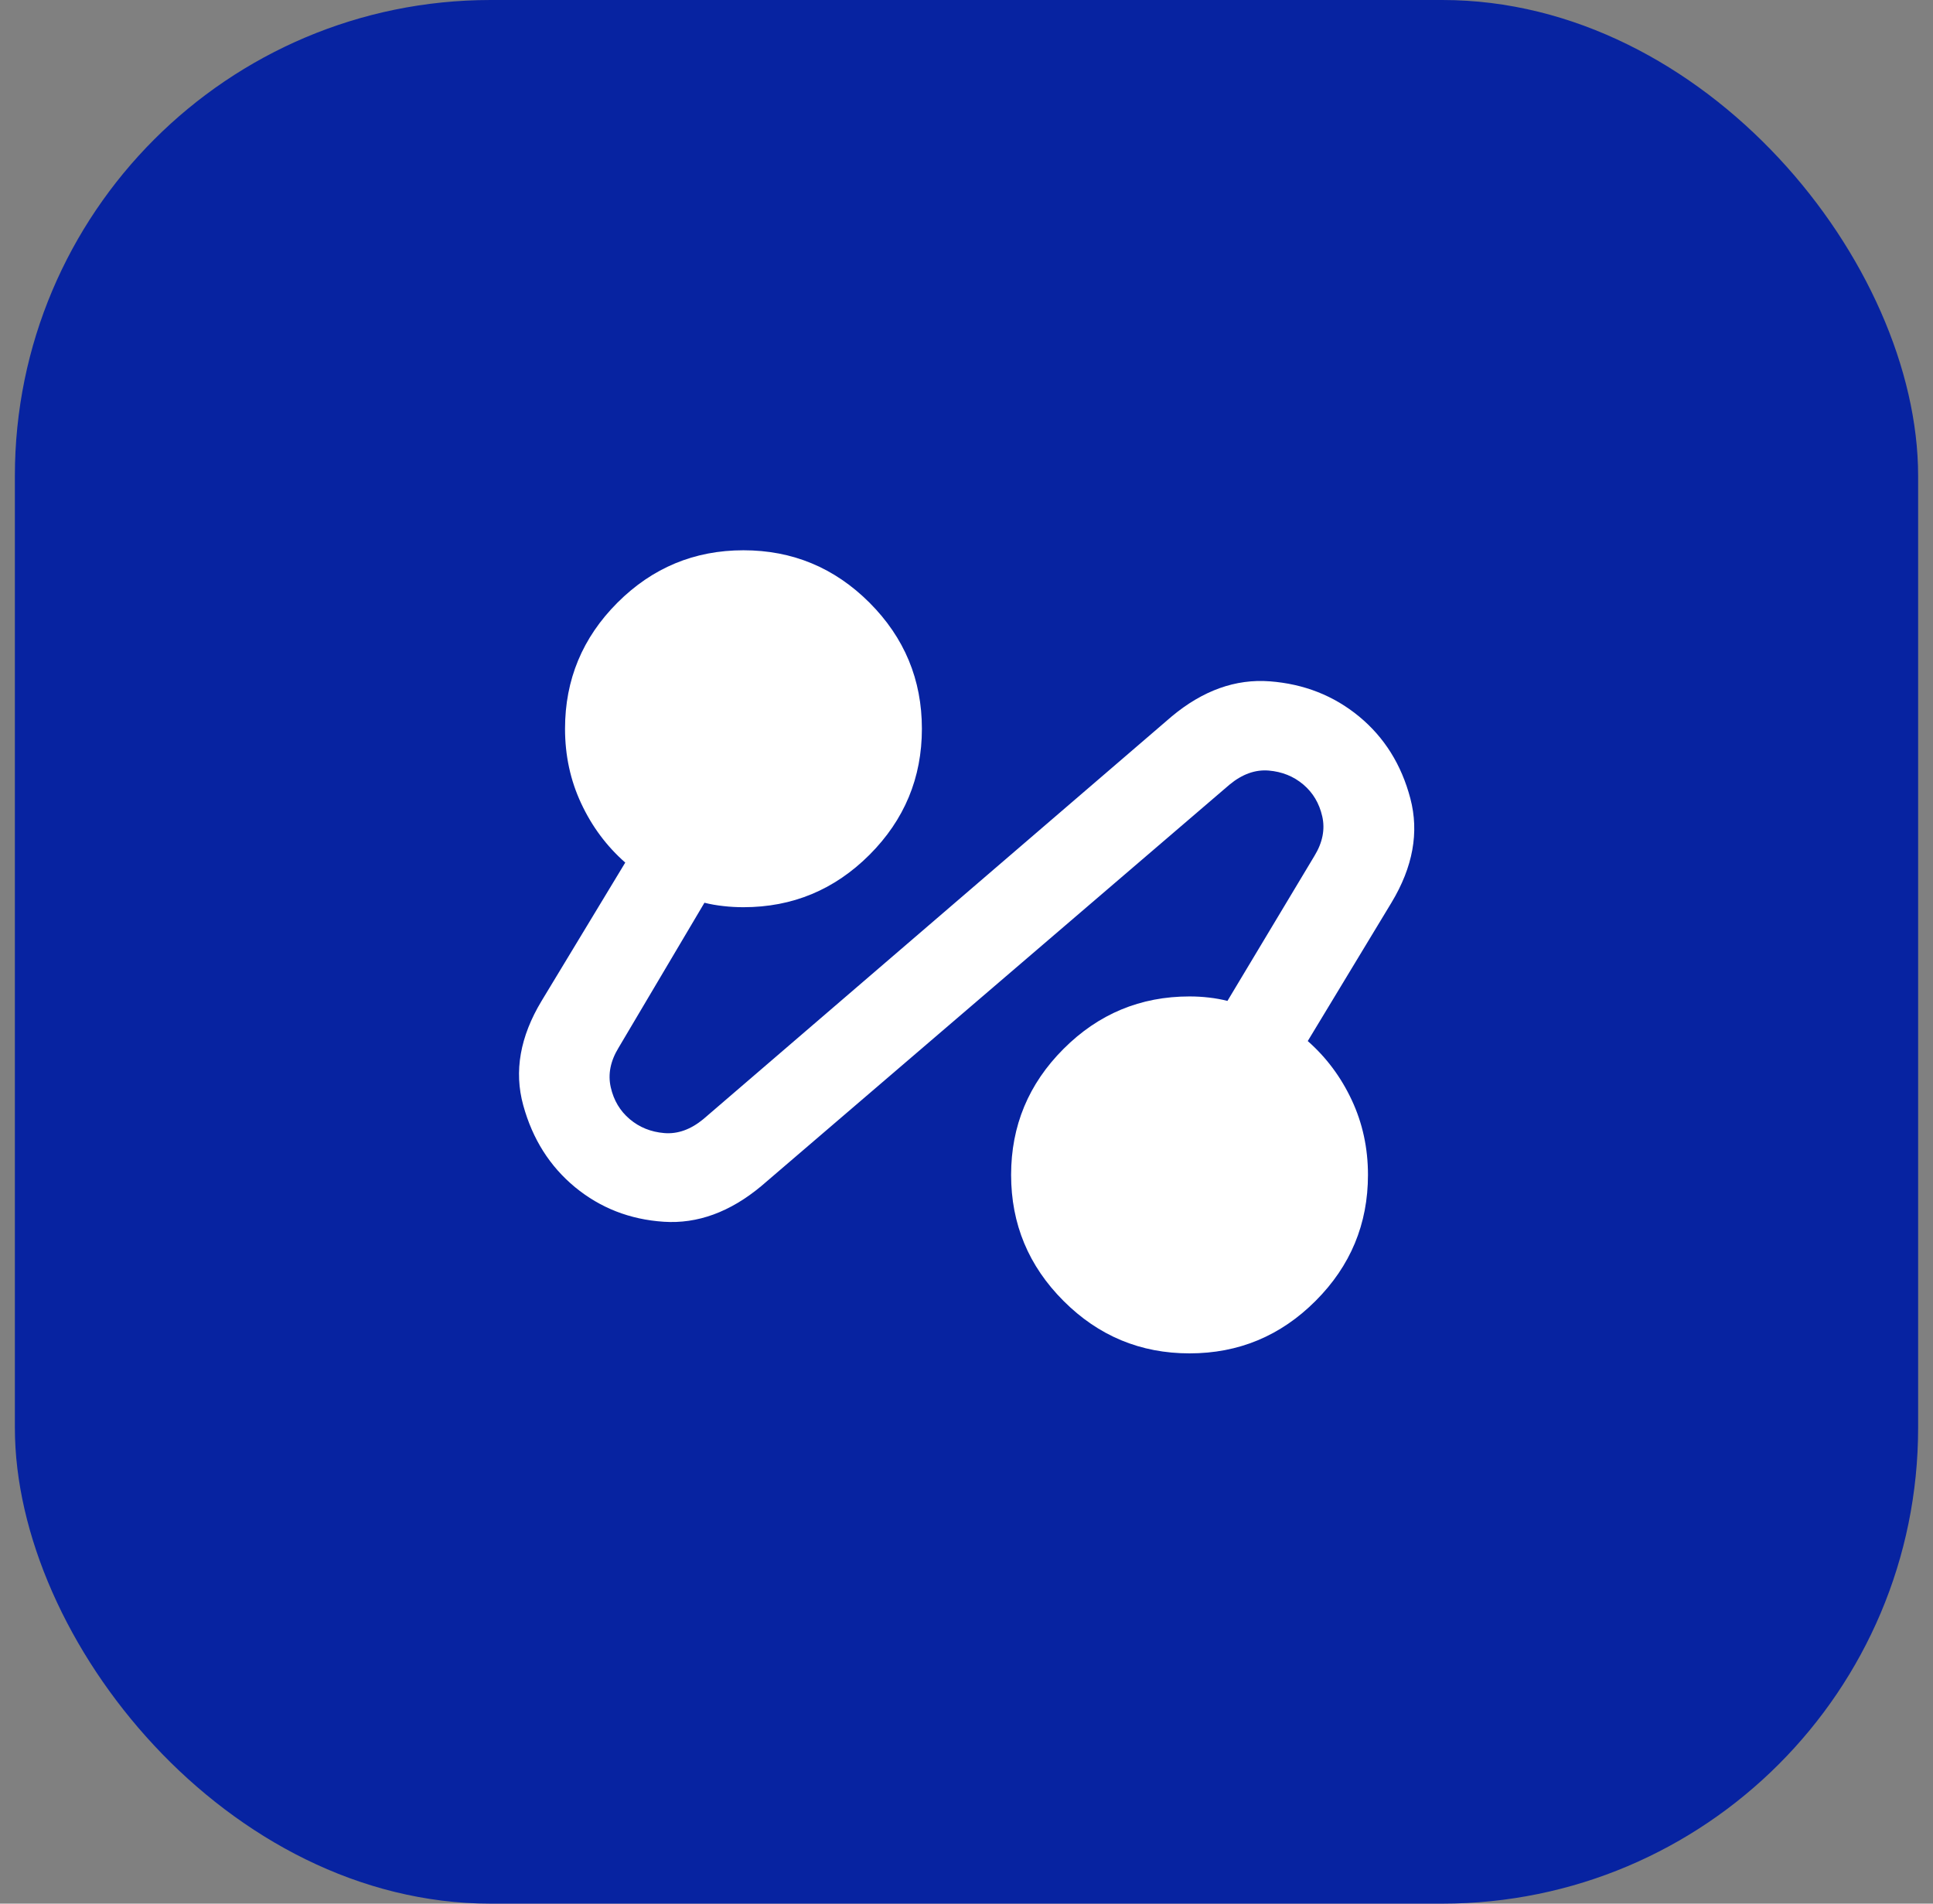 <svg width="65" height="64" viewBox="0 0 65 64" fill="none" xmlns="http://www.w3.org/2000/svg">
<rect x="0" y="0" width="65" height="64" fill="#808080" stroke="none"/>
<rect x="0.5" width="64" height="64" rx="16" fill="#0723A1"/>
<mask id="mask0_268_206" style="mask-type:alpha" maskUnits="userSpaceOnUse" x="14" y="14" width="37" height="36">
<rect x="14.5" y="14" width="36" height="36" fill="#D9D9D9"/>
</mask>
<g mask="url(#mask0_268_206)">
<path d="M25.6 39.875C24.55 40.75 23.456 41.15 22.319 41.075C21.181 41 20.188 40.612 19.337 39.913C18.488 39.212 17.906 38.294 17.594 37.156C17.281 36.019 17.488 34.85 18.212 33.65L21.025 29C20.4 28.45 19.906 27.788 19.544 27.012C19.181 26.238 19 25.4 19 24.5C19 22.85 19.587 21.438 20.762 20.262C21.938 19.087 23.35 18.5 25 18.5C26.65 18.5 28.062 19.087 29.238 20.262C30.413 21.438 31 22.85 31 24.5C31 26.15 30.413 27.562 29.238 28.738C28.062 29.913 26.65 30.5 25 30.5C24.775 30.5 24.55 30.488 24.325 30.462C24.1 30.438 23.887 30.4 23.688 30.35L20.8 35.225C20.525 35.675 20.438 36.119 20.538 36.556C20.637 36.994 20.85 37.35 21.175 37.625C21.5 37.9 21.887 38.056 22.337 38.094C22.788 38.131 23.225 37.975 23.65 37.625L39.4 24.087C40.45 23.212 41.55 22.819 42.7 22.906C43.85 22.994 44.85 23.387 45.7 24.087C46.55 24.788 47.125 25.706 47.425 26.844C47.725 27.981 47.513 29.15 46.788 30.35L43.975 35C44.6 35.55 45.094 36.212 45.456 36.987C45.819 37.763 46 38.6 46 39.5C46 41.15 45.413 42.562 44.237 43.737C43.062 44.913 41.65 45.5 40 45.5C38.35 45.5 36.938 44.913 35.763 43.737C34.587 42.562 34 41.15 34 39.5C34 37.85 34.587 36.438 35.763 35.263C36.938 34.087 38.35 33.5 40 33.5C40.225 33.5 40.444 33.513 40.656 33.538C40.869 33.562 41.075 33.6 41.275 33.65L44.2 28.775C44.475 28.325 44.562 27.881 44.462 27.444C44.362 27.006 44.15 26.65 43.825 26.375C43.5 26.1 43.112 25.944 42.663 25.906C42.212 25.869 41.775 26.025 41.35 26.375L25.6 39.875Z" fill="white"/>
</g>
</svg>
